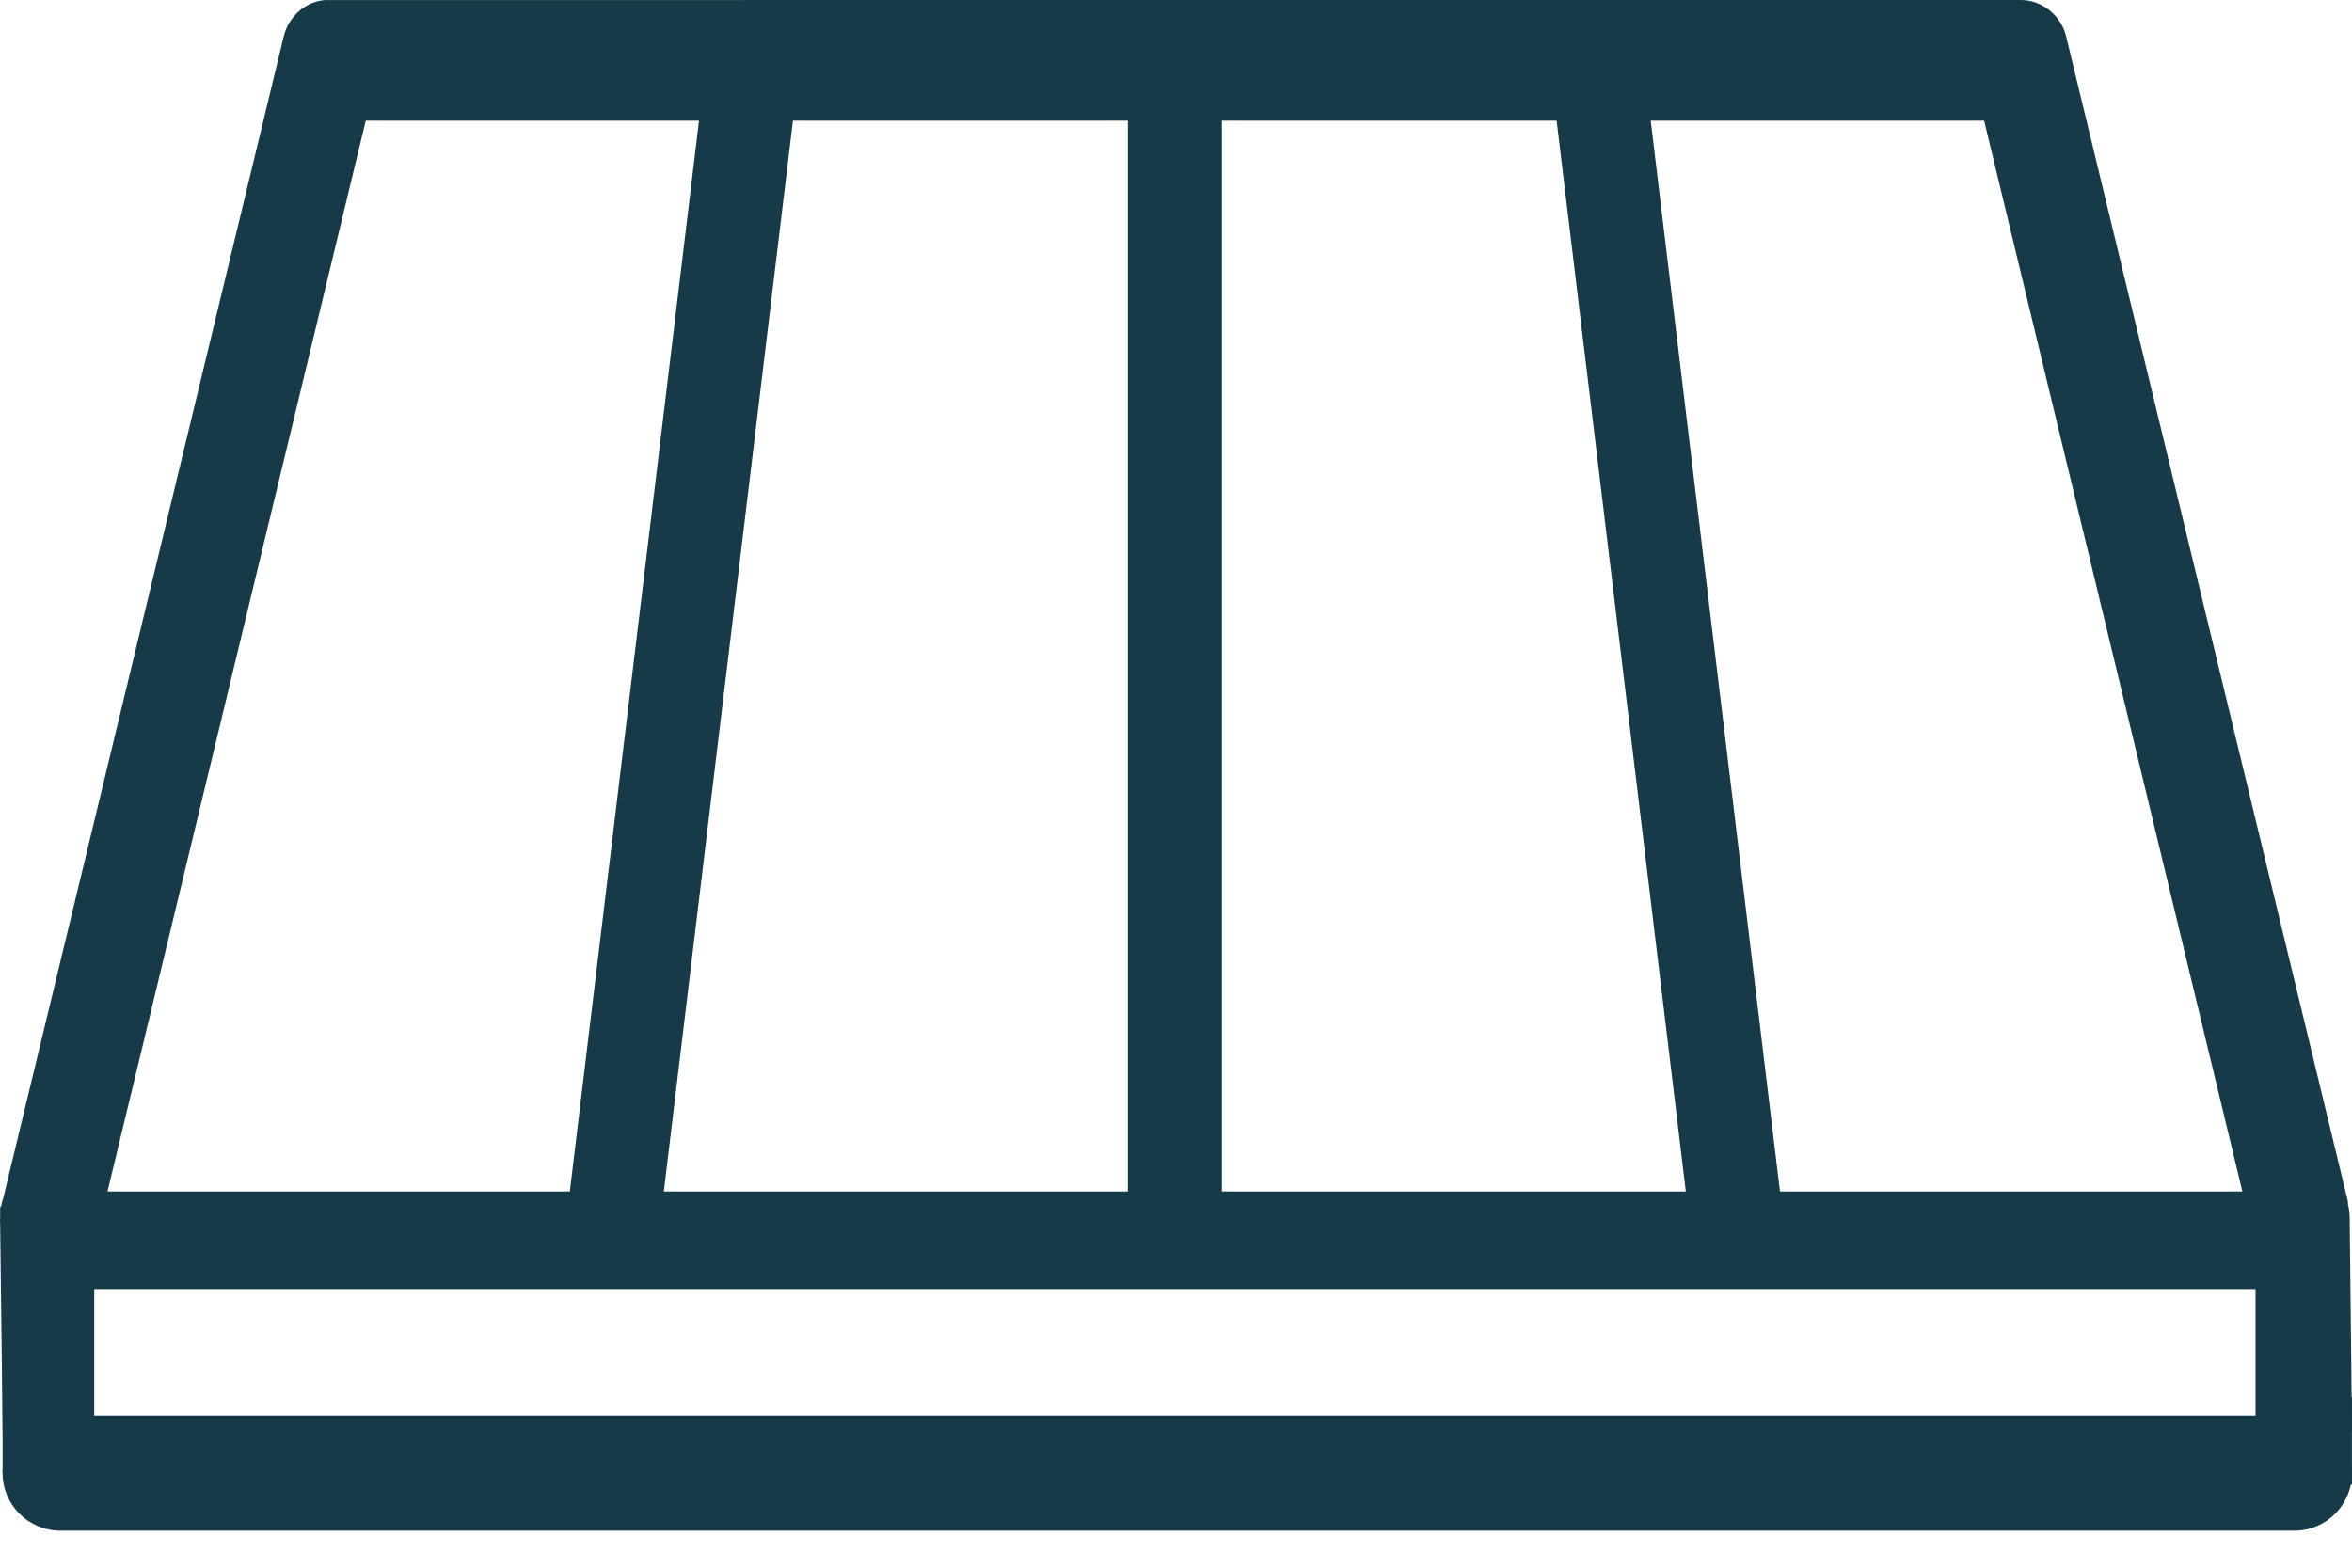 <svg width="30" height="20" viewBox="0 0 30 20" fill="none" xmlns="http://www.w3.org/2000/svg">
<g clip-path="url(#clip0_676_148)">
<path d="M5.284 18.182L25.25 18.121L25.808 18.142C25.808 18.198 26.477 18.163 26.477 18.163L27.145 18.185H28.686L29.021 18.23C29.352 18.23 30 18.251 30 18.251L29.97 15.521C29.97 15.468 29.962 15.417 29.948 15.367V15.329L26.354 0.465C26.288 0.194 26.047 -0 25.773 -0H20.547C20.468 -0.022 20.387 -0.029 20.305 -0.021C20.284 -0.015 20.267 -0.008 20.248 -0H15.114C15.053 -0.017 14.989 -0.022 14.927 -0.021C14.908 -0.015 14.889 -0.008 14.871 -0H9.741C9.68 -0.016 9.617 -0.024 9.553 -0.019C9.536 -0.014 9.514 -0.006 9.498 0.001H4.197C4.178 0.001 4.159 0.001 4.141 0.001C3.889 0.024 3.68 0.212 3.618 0.468L0.04 15.291C0.034 15.312 0.026 15.331 0.021 15.35V15.371C0.015 15.386 0.005 15.395 0.002 15.41C0.002 15.417 0.002 15.423 0.002 15.431C0.002 15.442 0.002 15.455 0.002 15.468C0.002 15.477 0.002 15.481 0.002 15.489C0.002 15.497 0.002 15.512 0.002 15.525C-0.001 15.556 -0.001 15.592 0.002 15.624L0.034 18.256M4.737 22.324C4.744 22.318 4.75 22.311 4.758 22.304C4.758 22.289 4.758 22.278 4.758 22.267C4.758 22.257 4.758 22.25 4.758 22.246M4.665 1.54H8.916L7.268 15.201H1.371L4.665 1.54ZM10.114 1.54H14.386V15.201H8.467L10.114 1.54ZM15.585 1.54H19.855L21.503 15.201H15.585V1.54ZM21.055 1.54H25.308L28.602 15.201H22.704L21.055 1.54ZM5.785 18.306L1.202 18.323V16.445H28.77V18.457L25.773 18.308L26.122 18.624C26.122 18.284 26.102 18.308 25.773 18.308H25.288C25.226 18.288 25.163 18.284 25.099 18.287C25.081 18.293 25.064 18.3 25.043 18.308H4.91C4.865 18.294 4.822 18.288 4.779 18.287C4.74 18.289 4.704 18.297 4.665 18.308" fill="#163A48"/>
<path d="M30 18.792C30 19.199 29.67 19.528 29.266 19.528H0.769C0.361 19.527 0.033 19.197 0.033 18.792C0.033 18.386 0.361 18.057 0.769 18.057H29.266C29.67 18.054 30 18.385 30 18.792Z" fill="#163A48"/>
<path d="M0.549 17.621H0.033V18.792H0.549V17.621Z" fill="#163A48"/>
<path d="M29.999 17.82H29.498V18.941H29.999V17.82Z" fill="#163A48"/>
</g>
<defs>
<clipPath id="clip0_676_148">
<rect width="30" height="19.528" fill="white"/>
</clipPath>
</defs>
</svg>
